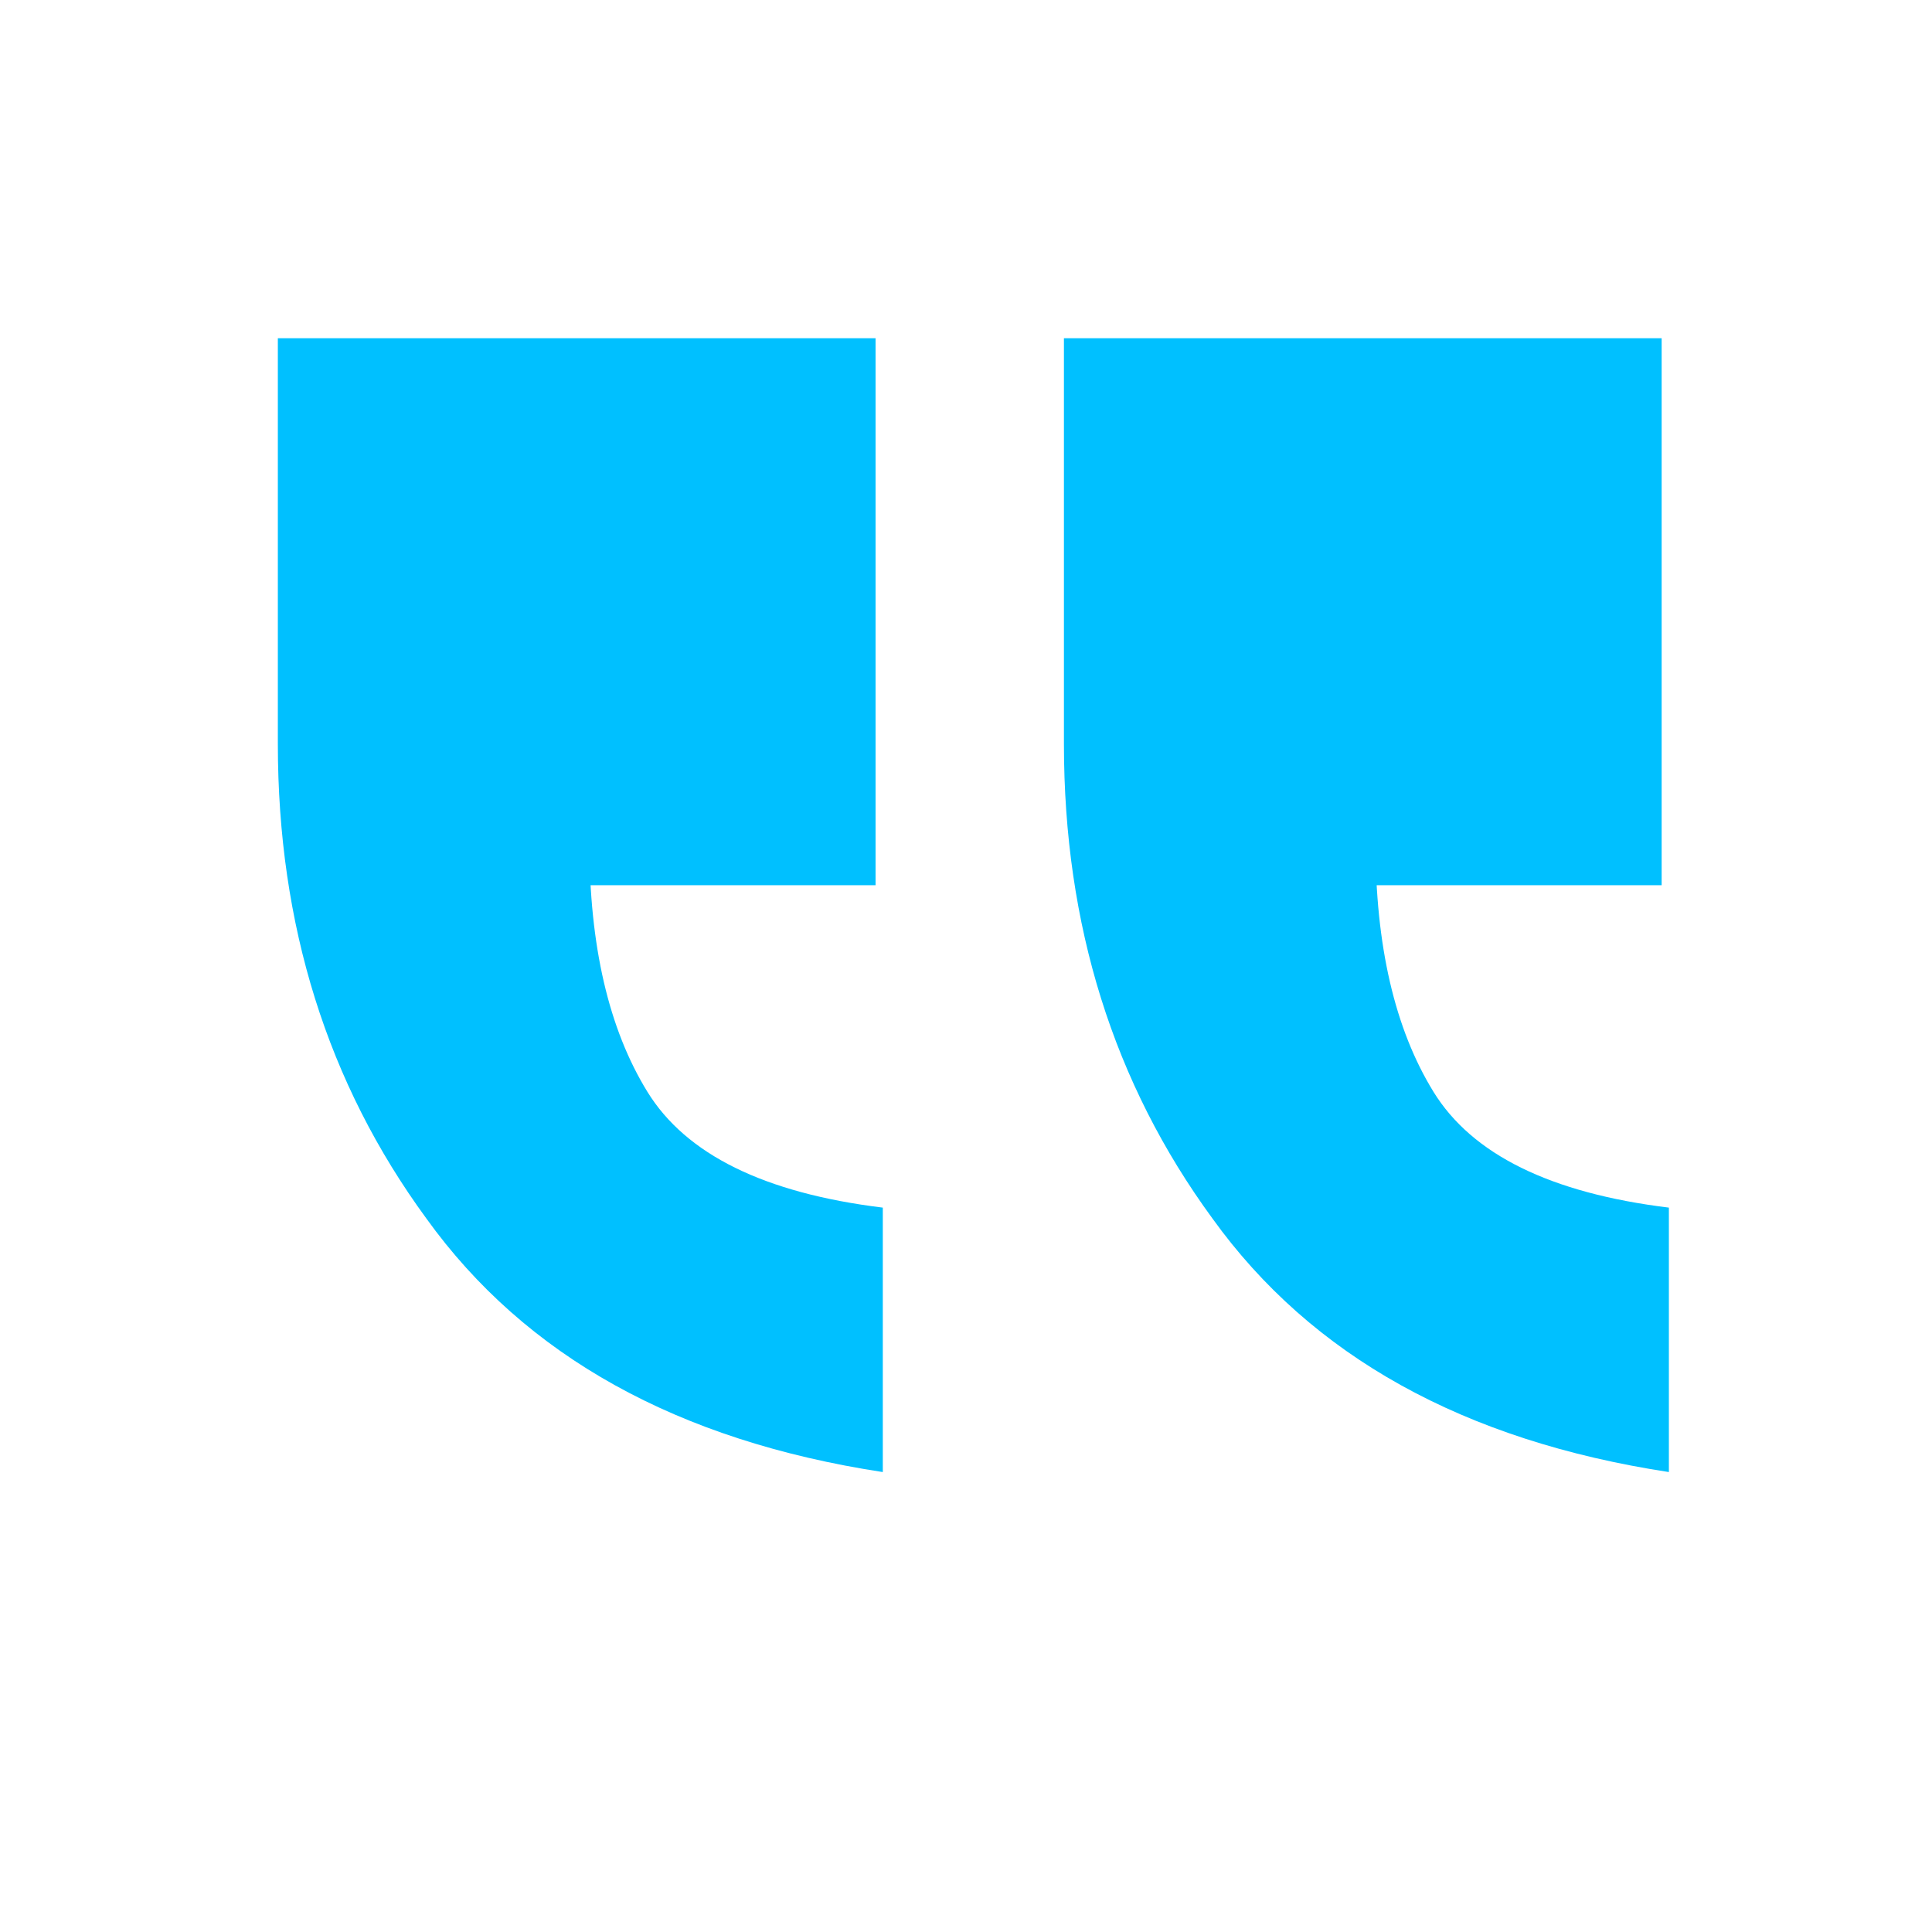 <svg width="32" height="32" viewBox="0 0 32 32" fill="none" xmlns="http://www.w3.org/2000/svg">
<path d="M17.622 5.602V12.322C17.622 15.322 18.442 17.942 20.082 20.182C21.722 22.462 24.242 23.862 27.642 24.382V20.002C25.682 19.762 24.382 19.122 23.742 18.082C23.102 17.042 22.782 15.662 22.782 13.942L19.242 14.662H27.522V5.602H17.622ZM4.602 5.602V12.322C4.602 15.322 5.422 17.942 7.062 20.182C8.702 22.462 11.222 23.862 14.622 24.382V20.002C12.662 19.762 11.362 19.122 10.722 18.082C10.082 17.042 9.762 15.662 9.762 13.942L6.222 14.662H14.502V5.602H4.602Z" fill="#00C0FF"/>
</svg>
